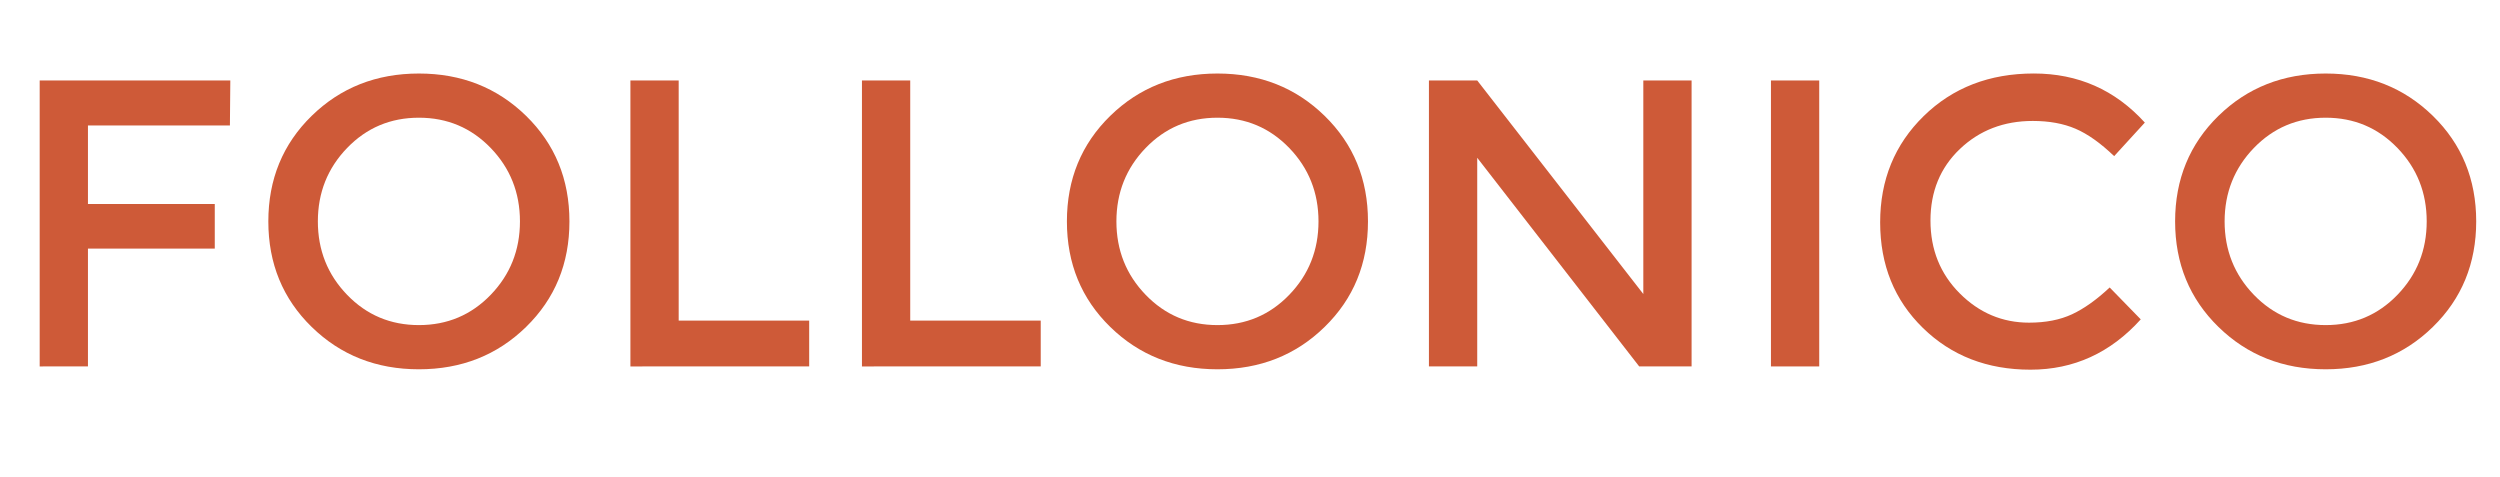 <?xml version="1.0" encoding="utf-8"?>
<!-- Generator: Adobe Illustrator 15.0.0, SVG Export Plug-In  -->
<!DOCTYPE svg PUBLIC "-//W3C//DTD SVG 1.1//EN" "http://www.w3.org/Graphics/SVG/1.1/DTD/svg11.dtd">
<svg version="1.1"
	 xmlns="http://www.w3.org/2000/svg" xmlns:xlink="http://www.w3.org/1999/xlink" xmlns:a="http://ns.adobe.com/AdobeSVGViewerExtensions/3.0/"
	 x="0px" y="0px" width="110px" height="21px" viewBox="0 -0.832 110 21"
	 overflow="visible" enable-background="new 0 -0.832 110 21" xml:space="preserve">
<defs>
</defs>
<g enable-background="new    ">
	<path fill="#CE5A38" d="M3.87,4.689v3.455h5.58v1.963H3.87v5.184H1.746V2.709h8.388l-0.018,1.98H3.87z"/>
	<path fill="#CE5A38" d="M23.147,13.554c-1.272,1.242-2.844,1.863-4.716,1.863s-3.444-0.621-4.716-1.863
		c-1.272-1.241-1.908-2.79-1.908-4.644c0-1.854,0.636-3.402,1.908-4.645c1.271-1.241,2.844-1.862,4.716-1.862
		s3.444,0.621,4.716,1.862c1.272,1.242,1.908,2.79,1.908,4.645C25.056,10.764,24.419,12.312,23.147,13.554z M21.591,5.679
		c-0.858-0.888-1.911-1.332-3.159-1.332s-2.301,0.444-3.159,1.332c-0.858,0.889-1.287,1.966-1.287,3.231s0.429,2.343,1.287,3.23
		c0.858,0.889,1.911,1.332,3.159,1.332s2.301-0.443,3.159-1.332c0.857-0.888,1.287-1.965,1.287-3.23S22.448,6.567,21.591,5.679z"/>
	<path fill="#CE5A38" d="M27.738,15.291V2.709h2.124v10.566h5.742v2.016H27.738z"/>
	<path fill="#CE5A38" d="M37.926,15.291V2.709h2.124v10.566h5.742v2.016H37.926z"/>
	<path fill="#CE5A38" d="M58.283,13.554c-1.271,1.242-2.843,1.863-4.715,1.863s-3.444-0.621-4.716-1.863
		c-1.272-1.241-1.908-2.79-1.908-4.644c0-1.854,0.636-3.402,1.908-4.645c1.271-1.241,2.844-1.862,4.716-1.862
		s3.444,0.621,4.715,1.862c1.272,1.242,1.908,2.79,1.908,4.645C60.191,10.764,59.556,12.312,58.283,13.554z M56.727,5.679
		c-0.858-0.888-1.911-1.332-3.159-1.332s-2.301,0.444-3.159,1.332c-0.858,0.889-1.287,1.966-1.287,3.231s0.429,2.343,1.287,3.23
		c0.858,0.889,1.911,1.332,3.159,1.332s2.301-0.443,3.159-1.332c0.857-0.888,1.287-1.965,1.287-3.23S57.584,6.567,56.727,5.679z"/>
	<path fill="#CE5A38" d="M72.306,2.709h2.124v12.582h-2.305l-7.127-9.18v9.18h-2.125V2.709h2.125l7.308,9.396V2.709z"/>
	<path fill="#CE5A38" d="M77.922,2.709h2.124v12.582h-2.124V2.709z"/>
	<path fill="#CE5A38" d="M89.279,13.365c0.732,0,1.361-0.123,1.891-0.369c0.527-0.246,1.08-0.639,1.656-1.179l1.367,1.403
		c-1.332,1.477-2.949,2.214-4.852,2.214c-1.901,0-3.479-0.611-4.733-1.836c-1.254-1.224-1.881-2.771-1.881-4.644
		s0.64-3.432,1.917-4.68s2.892-1.872,4.842-1.872s3.579,0.72,4.887,2.16l-1.35,1.476c-0.6-0.576-1.167-0.978-1.701-1.206
		c-0.533-0.228-1.16-0.342-1.881-0.342c-1.271,0-2.34,0.411-3.204,1.232c-0.864,0.822-1.296,1.872-1.296,3.15
		s0.43,2.346,1.287,3.204S88.104,13.365,89.279,13.365z"/>
	<path fill="#CE5A38" d="M107.045,13.554c-1.271,1.242-2.844,1.863-4.715,1.863c-1.873,0-3.445-0.621-4.717-1.863
		c-1.271-1.241-1.908-2.79-1.908-4.644c0-1.854,0.637-3.402,1.908-4.645c1.271-1.241,2.844-1.862,4.717-1.862
		c1.871,0,3.443,0.621,4.715,1.862c1.272,1.242,1.908,2.79,1.908,4.645C108.953,10.764,108.317,12.312,107.045,13.554z
		 M105.488,5.679c-0.857-0.888-1.91-1.332-3.158-1.332s-2.302,0.444-3.16,1.332c-0.857,0.889-1.287,1.966-1.287,3.231
		s0.43,2.343,1.287,3.23c0.858,0.889,1.912,1.332,3.16,1.332s2.301-0.443,3.158-1.332c0.857-0.888,1.287-1.965,1.287-3.23
		S106.346,6.567,105.488,5.679z"/>
</g>
</svg>
